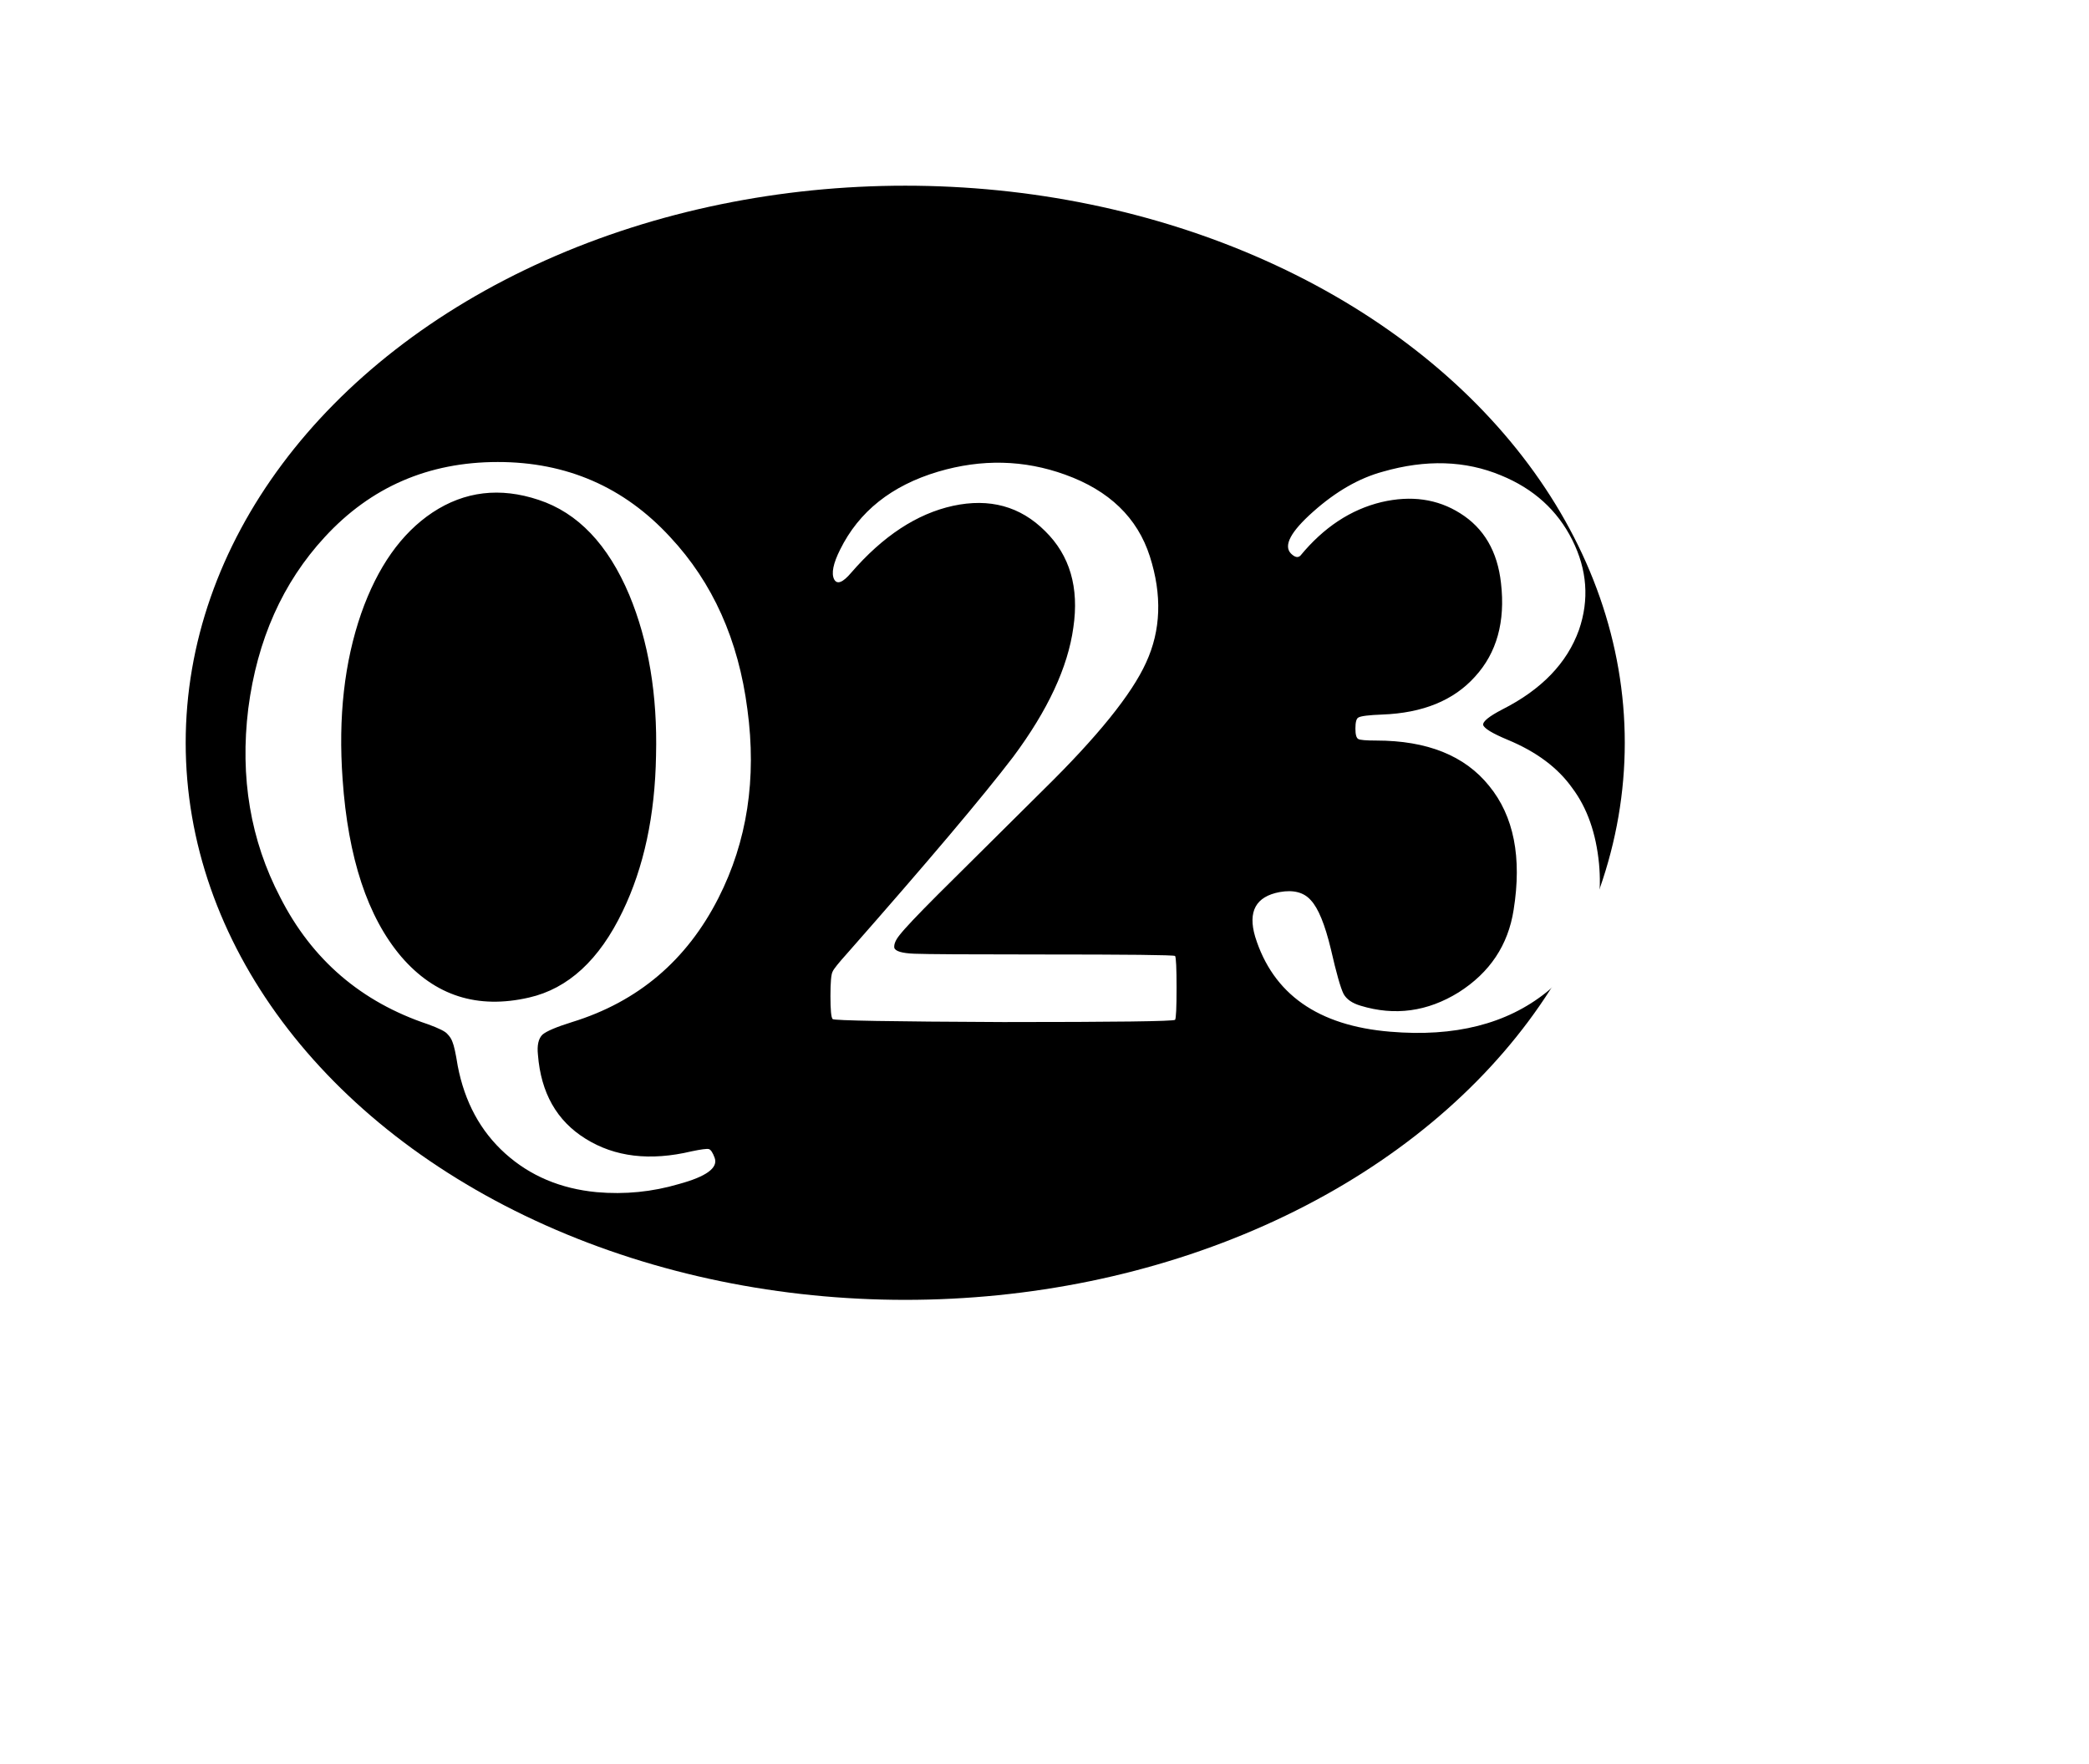 <svg width="90" height="76" viewBox="0 0 90 76" fill="none" xmlns="http://www.w3.org/2000/svg">
<path d="M66.182 52.174C59.819 58.618 52.715 63.109 46.382 65.167C40.037 67.229 34.54 66.83 31.294 63.625C28.048 60.42 27.579 54.929 29.561 48.557C31.538 42.199 35.938 35.039 42.301 28.595C48.664 22.15 55.768 17.66 62.1 15.601C68.446 13.539 73.943 13.938 77.189 17.143C80.435 20.348 80.904 25.84 78.922 32.211C76.945 38.569 72.545 45.729 66.182 52.174Z" stroke="white" stroke-width="0.5"/>
<g filter="url(#filter0_f_730_971)">
<ellipse cx="39" cy="32" rx="31" ry="24" fill="black"/>
</g>
<path d="M29.256 51.008C28.104 51.349 26.92 51.467 25.704 51.36C24.147 51.211 22.835 50.656 21.768 49.696C20.701 48.736 20.019 47.477 19.72 45.92C19.635 45.387 19.56 45.045 19.496 44.896C19.453 44.768 19.379 44.651 19.272 44.544C19.187 44.437 18.909 44.299 18.44 44.128C15.56 43.168 13.437 41.344 12.072 38.656C10.792 36.203 10.333 33.493 10.696 30.528C11.08 27.563 12.179 25.099 13.992 23.136C15.976 20.981 18.461 19.904 21.448 19.904C24.413 19.904 26.888 20.981 28.872 23.136C30.707 25.099 31.816 27.573 32.2 30.56C32.605 33.547 32.189 36.256 30.952 38.688C29.587 41.376 27.485 43.157 24.648 44.032C23.965 44.245 23.539 44.427 23.368 44.576C23.197 44.747 23.133 45.035 23.176 45.44C23.304 47.083 23.987 48.288 25.224 49.056C26.483 49.845 28.008 50.027 29.8 49.6C30.205 49.515 30.451 49.483 30.536 49.504C30.621 49.525 30.707 49.653 30.792 49.888C30.941 50.315 30.429 50.688 29.256 51.008ZM17.288 41.216C18.739 42.901 20.573 43.488 22.792 42.976C24.477 42.592 25.821 41.355 26.824 39.264C27.741 37.365 28.221 35.125 28.264 32.544C28.328 29.941 27.944 27.637 27.112 25.632C26.195 23.456 24.893 22.091 23.208 21.536C21.544 20.981 20.019 21.163 18.632 22.08C17.288 22.976 16.264 24.427 15.56 26.432C14.835 28.523 14.568 30.901 14.76 33.568C14.995 36.96 15.837 39.509 17.288 41.216ZM50.626 43.936C50.54 44 48.076 44.032 43.233 44.032C38.391 44.011 35.938 43.968 35.873 43.904C35.809 43.84 35.778 43.509 35.778 42.912C35.778 42.315 35.809 41.963 35.873 41.856C35.916 41.749 36.13 41.483 36.514 41.056C39.969 37.131 42.348 34.315 43.65 32.608C45.143 30.603 46.007 28.747 46.242 27.04C46.498 25.312 46.092 23.925 45.026 22.88C43.959 21.813 42.636 21.451 41.057 21.792C39.5 22.133 38.039 23.093 36.673 24.672C36.311 25.099 36.066 25.195 35.938 24.96C35.809 24.704 35.895 24.277 36.194 23.68C37.004 22.037 38.412 20.917 40.417 20.32C42.295 19.765 44.119 19.808 45.889 20.448C47.788 21.131 49.004 22.304 49.538 23.968C50.071 25.632 50.017 27.157 49.377 28.544C48.759 29.909 47.287 31.733 44.962 34.016C42.572 36.384 41.057 37.888 40.417 38.528C39.522 39.424 38.967 40.011 38.754 40.288C38.583 40.501 38.508 40.683 38.529 40.832C38.572 40.981 38.86 41.067 39.394 41.088C39.927 41.109 41.719 41.12 44.77 41.12C48.588 41.12 50.54 41.141 50.626 41.184C50.668 41.248 50.69 41.707 50.69 42.56C50.69 43.413 50.668 43.872 50.626 43.936ZM66.619 42.752C64.912 44.117 62.672 44.683 59.899 44.448C56.784 44.192 54.843 42.827 54.075 40.352C53.755 39.264 54.107 38.624 55.131 38.432C55.728 38.325 56.176 38.443 56.475 38.784C56.795 39.125 57.083 39.829 57.339 40.896C57.573 41.92 57.755 42.56 57.883 42.816C58.011 43.051 58.256 43.221 58.619 43.328C60.091 43.776 61.499 43.584 62.843 42.752C64.187 41.899 64.976 40.715 65.211 39.2C65.573 36.939 65.221 35.157 64.155 33.856C63.109 32.555 61.488 31.904 59.291 31.904C58.864 31.904 58.608 31.883 58.523 31.84C58.437 31.797 58.395 31.648 58.395 31.392C58.395 31.115 58.437 30.955 58.523 30.912C58.629 30.848 58.971 30.805 59.547 30.784C61.296 30.72 62.629 30.176 63.547 29.152C64.485 28.128 64.859 26.784 64.667 25.12C64.517 23.755 63.931 22.752 62.907 22.112C61.925 21.493 60.795 21.333 59.515 21.632C58.192 21.952 57.029 22.72 56.027 23.936C55.92 24.043 55.781 24.011 55.611 23.84C55.291 23.499 55.611 22.901 56.571 22.048C57.552 21.173 58.555 20.597 59.579 20.32C61.435 19.787 63.131 19.84 64.667 20.48C66.075 21.056 67.099 21.984 67.739 23.264C68.379 24.544 68.475 25.835 68.027 27.136C67.515 28.565 66.416 29.707 64.731 30.56C64.155 30.859 63.877 31.083 63.899 31.232C63.941 31.381 64.293 31.595 64.955 31.872C66.192 32.384 67.12 33.077 67.739 33.952C68.379 34.805 68.763 35.893 68.891 37.216C69.104 39.52 68.347 41.365 66.619 42.752Z" fill="white"/>
<defs>
<filter id="filter0_f_730_971" x="0" y="0" width="78" height="64" filterUnits="userSpaceOnUse" color-interpolation-filters="sRGB">
<feFlood flood-opacity="0" result="BackgroundImageFix"/>
<feBlend mode="normal" in="SourceGraphic" in2="BackgroundImageFix" result="shape"/>
<feGaussianBlur stdDeviation="4" result="effect1_foregroundBlur_730_971"/>
</filter>
</defs>
</svg>
